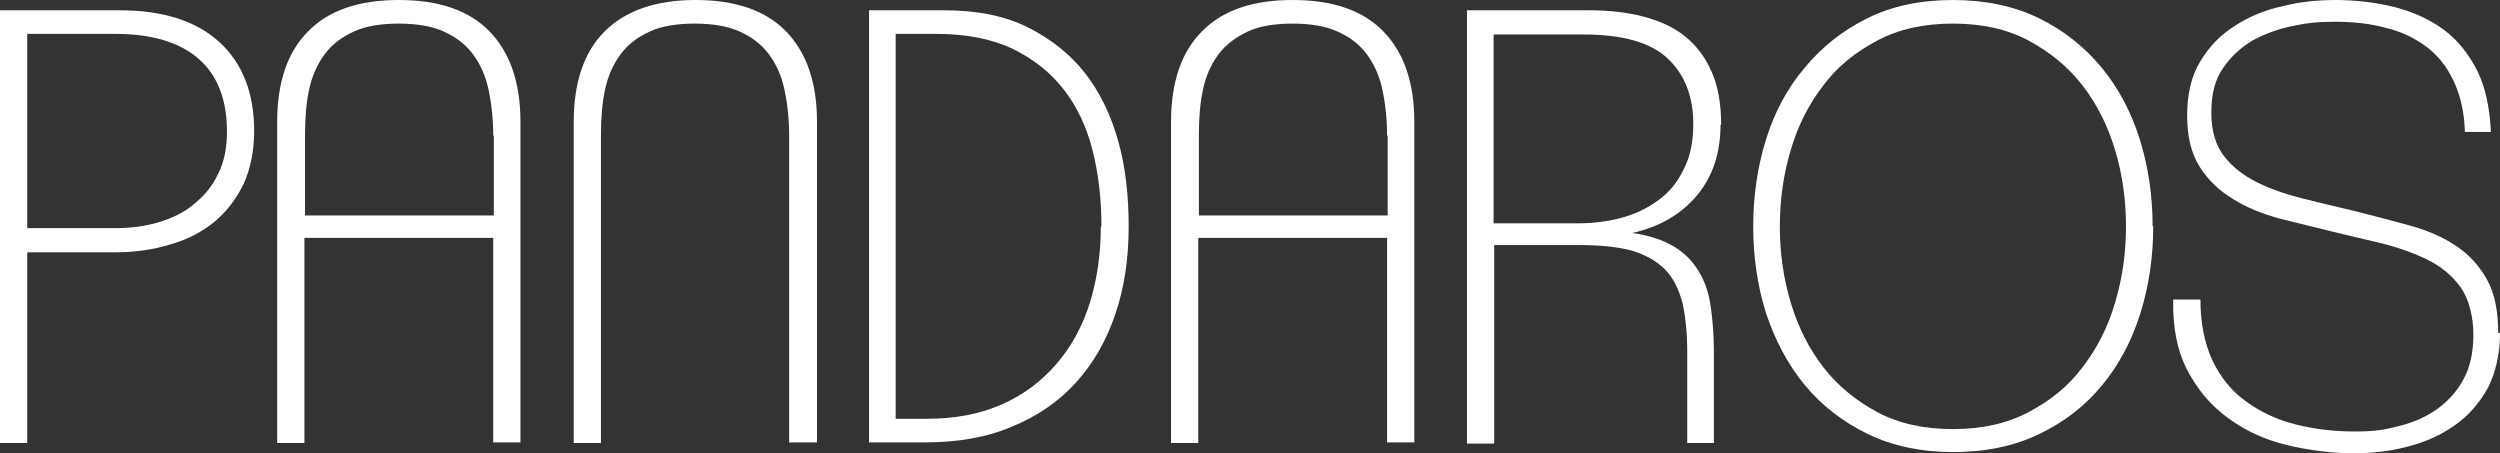 <?xml version="1.0" encoding="UTF-8"?>
<svg xmlns="http://www.w3.org/2000/svg" version="1.1" viewBox="0 0 413.1 74.9">
  <rect x="0" y="0" width="413.1" height="74.9" fill="#333333" stroke="none"/>
  <g fill="#ffffff">
    <path class="cls-1" d="M42,21.6c0,3.3-.6,6.2-1.7,8.7-1.2,2.5-2.8,4.6-4.8,6.3-2.1,1.7-4.5,3-7.4,3.8-2.9.9-6,1.3-9.4,1.3H4.5v31.5H0V1.7h19.8c7.2,0,12.7,1.8,16.5,5.3,3.8,3.5,5.7,8.4,5.7,14.7M37.5,21.7c0-5.3-1.6-9.3-4.7-12-3.1-2.7-7.7-4.1-13.7-4.1H4.5v32.1h14.5c2.6,0,5-.3,7.3-1,2.3-.7,4.3-1.7,5.9-3.1,1.7-1.4,3-3,3.9-5,1-2,1.4-4.3,1.4-6.9"/>
    <path class="cls-1" d="M81.5,73.2v-33.9h-31.2v33.9h-4.5V20.2c0-6.6,1.7-11.6,5.1-15C54.3,1.7,59.3,0,65.9,0s11.6,1.7,15,5.2c3.4,3.5,5.1,8.5,5.1,14.9v53h-4.5ZM81.5,22.4c0-2.8-.3-5.4-.8-7.7-.5-2.3-1.4-4.2-2.6-5.8-1.2-1.6-2.8-2.8-4.8-3.7-2-.9-4.5-1.3-7.4-1.3s-5.5.4-7.4,1.3c-2,.9-3.6,2.1-4.8,3.7-1.2,1.6-2.1,3.5-2.6,5.8-.5,2.3-.7,4.8-.7,7.7v13.2h31.2v-13.2Z"/>
    <path class="cls-1" d="M130.4,73.2V22.4c0-2.8-.3-5.4-.8-7.7-.5-2.3-1.4-4.2-2.6-5.8-1.2-1.6-2.8-2.8-4.8-3.7-2-.9-4.5-1.3-7.4-1.3s-5.5.4-7.4,1.3c-2,.9-3.6,2.1-4.8,3.7-1.2,1.6-2.1,3.5-2.6,5.8-.5,2.3-.7,4.8-.7,7.7v50.8h-4.5V20.2c0-6.6,1.7-11.6,5.1-15,3.4-3.4,8.4-5.2,15-5.2s11.6,1.7,15,5.2c3.4,3.5,5.1,8.5,5.1,14.9v53h-4.5Z"/>
    <path class="cls-1" d="M186.5,37.4c0,5.3-.7,10.1-2.2,14.5-1.5,4.4-3.6,8.1-6.5,11.3-2.8,3.1-6.4,5.6-10.6,7.3-4.2,1.8-9,2.6-14.4,2.6h-9.2V1.7h12.4c5.4,0,10,.9,13.8,2.8,3.8,1.9,7,4.4,9.5,7.6,2.5,3.2,4.3,7,5.5,11.3,1.2,4.3,1.7,9,1.7,14M182,37.4c0-4.6-.5-8.8-1.5-12.7-1-3.9-2.6-7.2-4.8-10-2.2-2.8-5-5-8.5-6.7-3.5-1.6-7.6-2.4-12.5-2.4h-6.7v63.6h5.1c4.8,0,8.9-.8,12.5-2.4,3.6-1.6,6.6-3.9,9-6.7,2.4-2.8,4.3-6.2,5.5-10.1,1.2-3.9,1.8-8.1,1.8-12.6"/>
    <path class="cls-1" d="M229.2,73.2v-33.9h-31.2v33.9h-4.5V20.2c0-6.6,1.7-11.6,5.1-15C202,1.7,207,0,213.6,0s11.6,1.7,15,5.2c3.4,3.5,5.1,8.5,5.1,14.9v53h-4.5ZM229.2,22.4c0-2.8-.3-5.4-.8-7.7-.5-2.3-1.4-4.2-2.6-5.8-1.2-1.6-2.8-2.8-4.8-3.7-2-.9-4.5-1.3-7.4-1.3s-5.5.4-7.4,1.3-3.6,2.1-4.8,3.7c-1.2,1.6-2.1,3.5-2.6,5.8-.5,2.3-.7,4.8-.7,7.7v13.2h31.2v-13.2Z"/>
    <path class="cls-1" d="M284.3,20.6c0,4.7-1.3,8.6-3.9,11.7-2.6,3.1-6.2,5.2-10.7,6.2,2.9.4,5.2,1.2,7,2.3,1.8,1.1,3.1,2.5,4.1,4.2,1,1.7,1.6,3.6,1.9,5.8.3,2.2.5,4.6.5,7.2v15.2h-4.4v-15c0-3.2-.3-6-.8-8.2-.6-2.2-1.5-4.1-2.9-5.5-1.4-1.4-3.2-2.4-5.5-3.1-2.3-.6-5.1-.9-8.4-.9h-14.3v32.8h-4.5V1.7h20.1c3.2,0,6.2.3,8.9,1,2.7.7,5,1.7,6.9,3.2,1.9,1.5,3.4,3.4,4.5,5.9,1.1,2.4,1.6,5.4,1.6,8.8M279.8,20.5c0-4.7-1.5-8.3-4.3-10.9-2.8-2.6-7.4-3.9-13.8-3.9h-14.9v31.2h14.1c2.4,0,4.7-.3,7-.9,2.3-.6,4.3-1.6,6.1-2.9,1.8-1.3,3.2-3,4.2-5.1,1.1-2.1,1.6-4.6,1.6-7.5h0Z"/>
    <path class="cls-1" d="M355.8,37.4c0,5-.7,9.8-2.1,14.3-1.4,4.5-3.5,8.5-6.3,11.9-2.8,3.4-6.2,6.1-10.4,8.1-4.1,2-8.9,3-14.2,3s-10.1-1-14.2-3c-4.1-2-7.6-4.7-10.4-8.1-2.8-3.4-4.9-7.4-6.4-11.9-1.4-4.5-2.1-9.3-2.1-14.3s.7-9.8,2.1-14.3c1.4-4.5,3.5-8.5,6.4-11.9,2.8-3.4,6.3-6.2,10.4-8.2C312.6,1,317.4,0,322.7,0s10.1,1,14.2,3c4.1,2,7.6,4.8,10.4,8.2,2.8,3.4,4.9,7.4,6.3,11.9,1.4,4.5,2.1,9.3,2.1,14.3M351.3,37.4c0-4.4-.6-8.6-1.8-12.6-1.2-4-3-7.6-5.4-10.7-2.4-3.1-5.4-5.5-8.9-7.4-3.6-1.9-7.7-2.8-12.5-2.8s-8.9.9-12.5,2.8c-3.6,1.9-6.6,4.3-8.9,7.4-2.4,3.1-4.2,6.6-5.4,10.7-1.2,4-1.8,8.2-1.8,12.6s.6,8.6,1.8,12.6c1.2,4,3,7.6,5.4,10.7,2.4,3.1,5.4,5.5,8.9,7.4,3.6,1.9,7.7,2.8,12.5,2.8s8.9-.9,12.5-2.8c3.6-1.9,6.6-4.3,8.9-7.4,2.4-3.1,4.2-6.6,5.4-10.7,1.2-4,1.8-8.2,1.8-12.6"/>
    <path class="cls-1" d="M413.1,55c0,3.5-.7,6.5-2,9.1-1.4,2.5-3.2,4.6-5.5,6.2-2.3,1.6-4.9,2.8-7.8,3.5-2.9.8-6,1.1-9.1,1.1s-7.4-.5-11-1.4c-3.6-.9-6.8-2.4-9.5-4.4-2.8-2-5-4.6-6.7-7.8-1.7-3.2-2.5-7.1-2.4-11.8h4.5c0,4,.7,7.3,2,10.1,1.3,2.7,3.1,5,5.5,6.7,2.3,1.7,5,3,8.1,3.8,3.1.8,6.4,1.2,9.9,1.2s5-.3,7.3-.9c2.4-.6,4.5-1.5,6.3-2.8,1.8-1.3,3.3-2.9,4.4-5,1.1-2,1.6-4.5,1.6-7.3s-.7-5.9-2.1-7.8c-1.4-2-3.3-3.5-5.5-4.6-2.3-1.1-4.8-2-7.6-2.7-2.8-.7-5.6-1.3-8.4-2-2.8-.7-5.7-1.4-8.5-2.1-2.8-.8-5.4-1.8-7.6-3.2-2.3-1.4-4.1-3.1-5.5-5.3-1.4-2.2-2.1-5-2.1-8.5s.7-6.6,2.2-9c1.5-2.5,3.4-4.4,5.8-5.9,2.3-1.5,5-2.6,7.9-3.2C380,.3,383,0,386,0s6.8.4,9.8,1.2c3,.8,5.7,2,8,3.7s4.1,4,5.5,6.7c1.4,2.8,2.1,6.2,2.3,10.2h-4.3c-.1-3.4-.8-6.2-1.9-8.5-1.1-2.3-2.6-4.2-4.5-5.6-1.9-1.4-4.1-2.5-6.7-3.1-2.5-.7-5.3-1-8.3-1s-4.7.2-7.1.7c-2.4.5-4.6,1.3-6.6,2.4-2,1.2-3.6,2.7-4.9,4.6-1.3,1.9-1.9,4.3-1.9,7.3s.7,5.4,2.1,7.2c1.4,1.8,3.2,3.2,5.4,4.3s4.8,2,7.6,2.7c2.8.7,5.7,1.4,8.7,2.1,3.2.8,6.2,1.6,9.1,2.4,2.9.8,5.4,1.9,7.5,3.3,2.1,1.4,3.8,3.2,5.1,5.5,1.3,2.3,1.9,5.2,1.9,8.9"/>
  </g>
</svg>